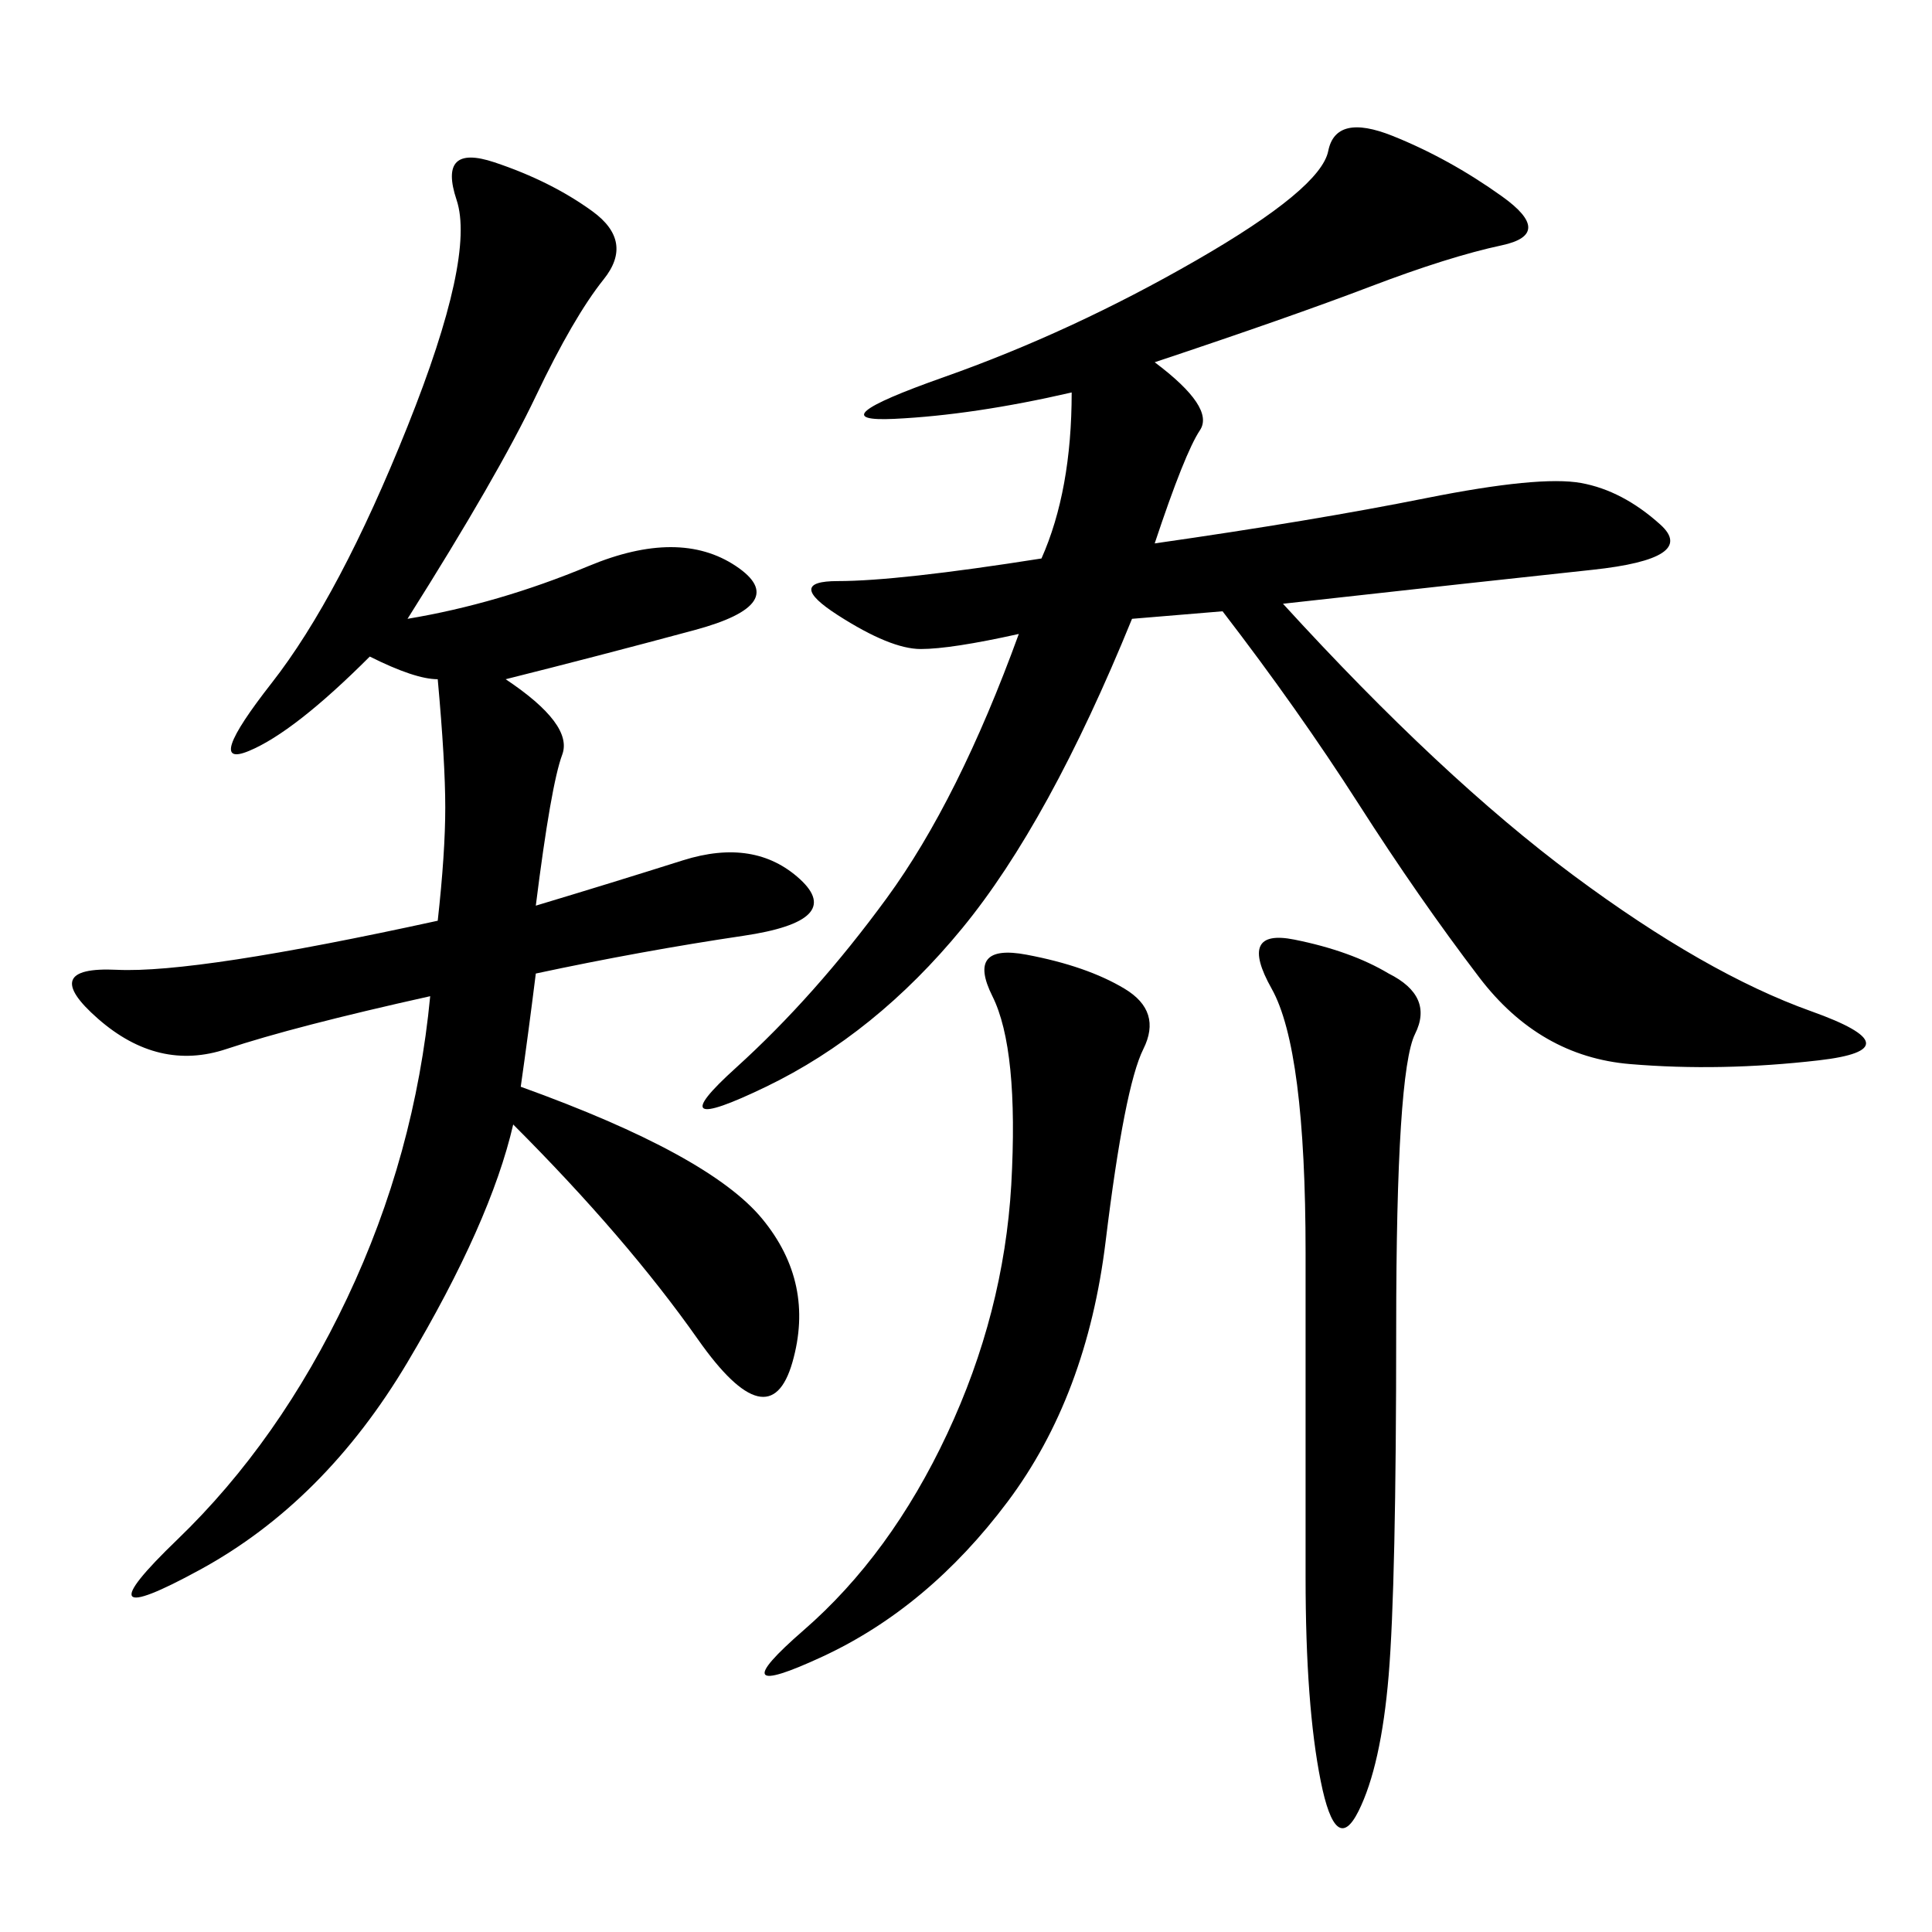 <svg xmlns="http://www.w3.org/2000/svg" xmlns:xlink="http://www.w3.org/1999/xlink" width="300" height="300"><path d="M63.28 96.09Q77.34 93.75 91.41 87.89Q105.47 82.03 114.26 87.89Q123.05 93.75 107.81 97.85Q92.58 101.95 78.52 105.47L78.52 105.47Q89.06 112.50 87.30 117.19Q85.55 121.88 83.20 140.63L83.20 140.63Q94.92 137.11 106.05 133.59Q117.19 130.08 124.22 136.52Q131.25 142.97 115.43 145.31Q99.61 147.66 83.20 151.17L83.20 151.17Q82.03 160.55 80.86 168.75L80.86 168.75Q110.16 179.30 118.36 189.26Q126.56 199.22 123.05 211.52Q119.53 223.83 108.40 208.01Q97.27 192.19 79.69 174.61L79.69 174.61Q76.17 189.84 63.28 211.52Q50.39 233.20 31.05 243.75Q11.72 254.30 27.54 239.06Q43.36 223.83 53.91 201.56Q64.45 179.30 66.80 154.69L66.80 154.69Q45.70 159.38 35.16 162.89Q24.61 166.41 15.23 158.20Q5.86 150 18.16 150.59Q30.47 151.17 67.97 142.97L67.97 142.97Q69.14 132.42 69.14 125.39L69.14 125.39Q69.14 118.36 67.97 105.47L67.97 105.47Q64.45 105.47 57.42 101.95L57.42 101.95Q45.70 113.67 38.67 116.60Q31.64 119.53 42.19 106.05Q52.73 92.58 63.28 66.21Q73.83 39.84 70.90 31.05Q67.97 22.27 76.76 25.20Q85.55 28.13 91.99 32.81Q98.44 37.50 93.75 43.36Q89.06 49.22 83.20 61.52Q77.34 73.83 63.28 96.09L63.28 96.09ZM179.30 56.25Q188.67 63.28 186.33 66.80Q183.98 70.31 179.30 84.38L179.30 84.38Q203.91 80.86 221.48 77.34Q239.06 73.83 245.51 75Q251.95 76.17 257.81 81.45Q263.67 86.72 247.27 88.48Q230.86 90.23 199.22 93.75L199.22 93.75Q223.83 120.70 244.34 135.94Q264.84 151.17 281.25 157.03Q297.66 162.89 282.42 164.65Q267.19 166.41 253.13 165.23Q239.06 164.06 229.69 151.76Q220.31 139.45 210.94 124.80Q201.56 110.16 189.84 94.92L189.84 94.92L175.78 96.09Q162.89 127.73 149.41 144.14Q135.94 160.55 118.95 168.75Q101.95 176.95 114.26 165.82Q126.56 154.69 137.70 139.45Q148.83 124.22 158.20 98.44L158.20 98.44Q147.66 100.78 142.97 100.78L142.97 100.78Q138.28 100.78 130.08 95.51Q121.88 90.23 130.08 90.23L130.08 90.23Q139.45 90.23 161.72 86.72L161.72 86.72Q166.41 76.17 166.41 60.94L166.41 60.94Q151.17 64.45 138.87 65.04Q126.56 65.63 146.48 58.59Q166.41 51.56 185.74 40.43Q205.08 29.30 206.25 23.44Q207.42 17.58 216.21 21.09Q225 24.61 233.20 30.47Q241.41 36.33 233.20 38.09Q225 39.84 212.70 44.53Q200.39 49.22 179.30 56.25L179.30 56.25ZM215.63 151.17Q222.66 154.69 219.73 160.55Q216.80 166.41 216.80 206.25L216.80 206.25Q216.80 246.09 215.63 260.16Q214.45 274.22 210.94 281.25Q207.42 288.28 205.08 276.56Q202.73 264.84 202.73 244.92L202.73 244.92L202.73 194.53Q202.73 162.89 197.46 153.52Q192.19 144.14 200.98 145.90Q209.77 147.66 215.63 151.17L215.63 151.17ZM157.03 183.98Q158.20 162.89 154.10 154.69Q150 146.48 159.38 148.24Q168.75 150 174.61 153.52Q180.47 157.03 177.54 162.89Q174.61 168.75 171.68 192.77Q168.75 216.80 156.45 233.20Q144.14 249.61 127.73 257.23Q111.33 264.84 124.80 253.13Q138.28 241.41 147.07 222.66Q155.86 203.91 157.03 183.98L157.03 183.98Z"/></svg>